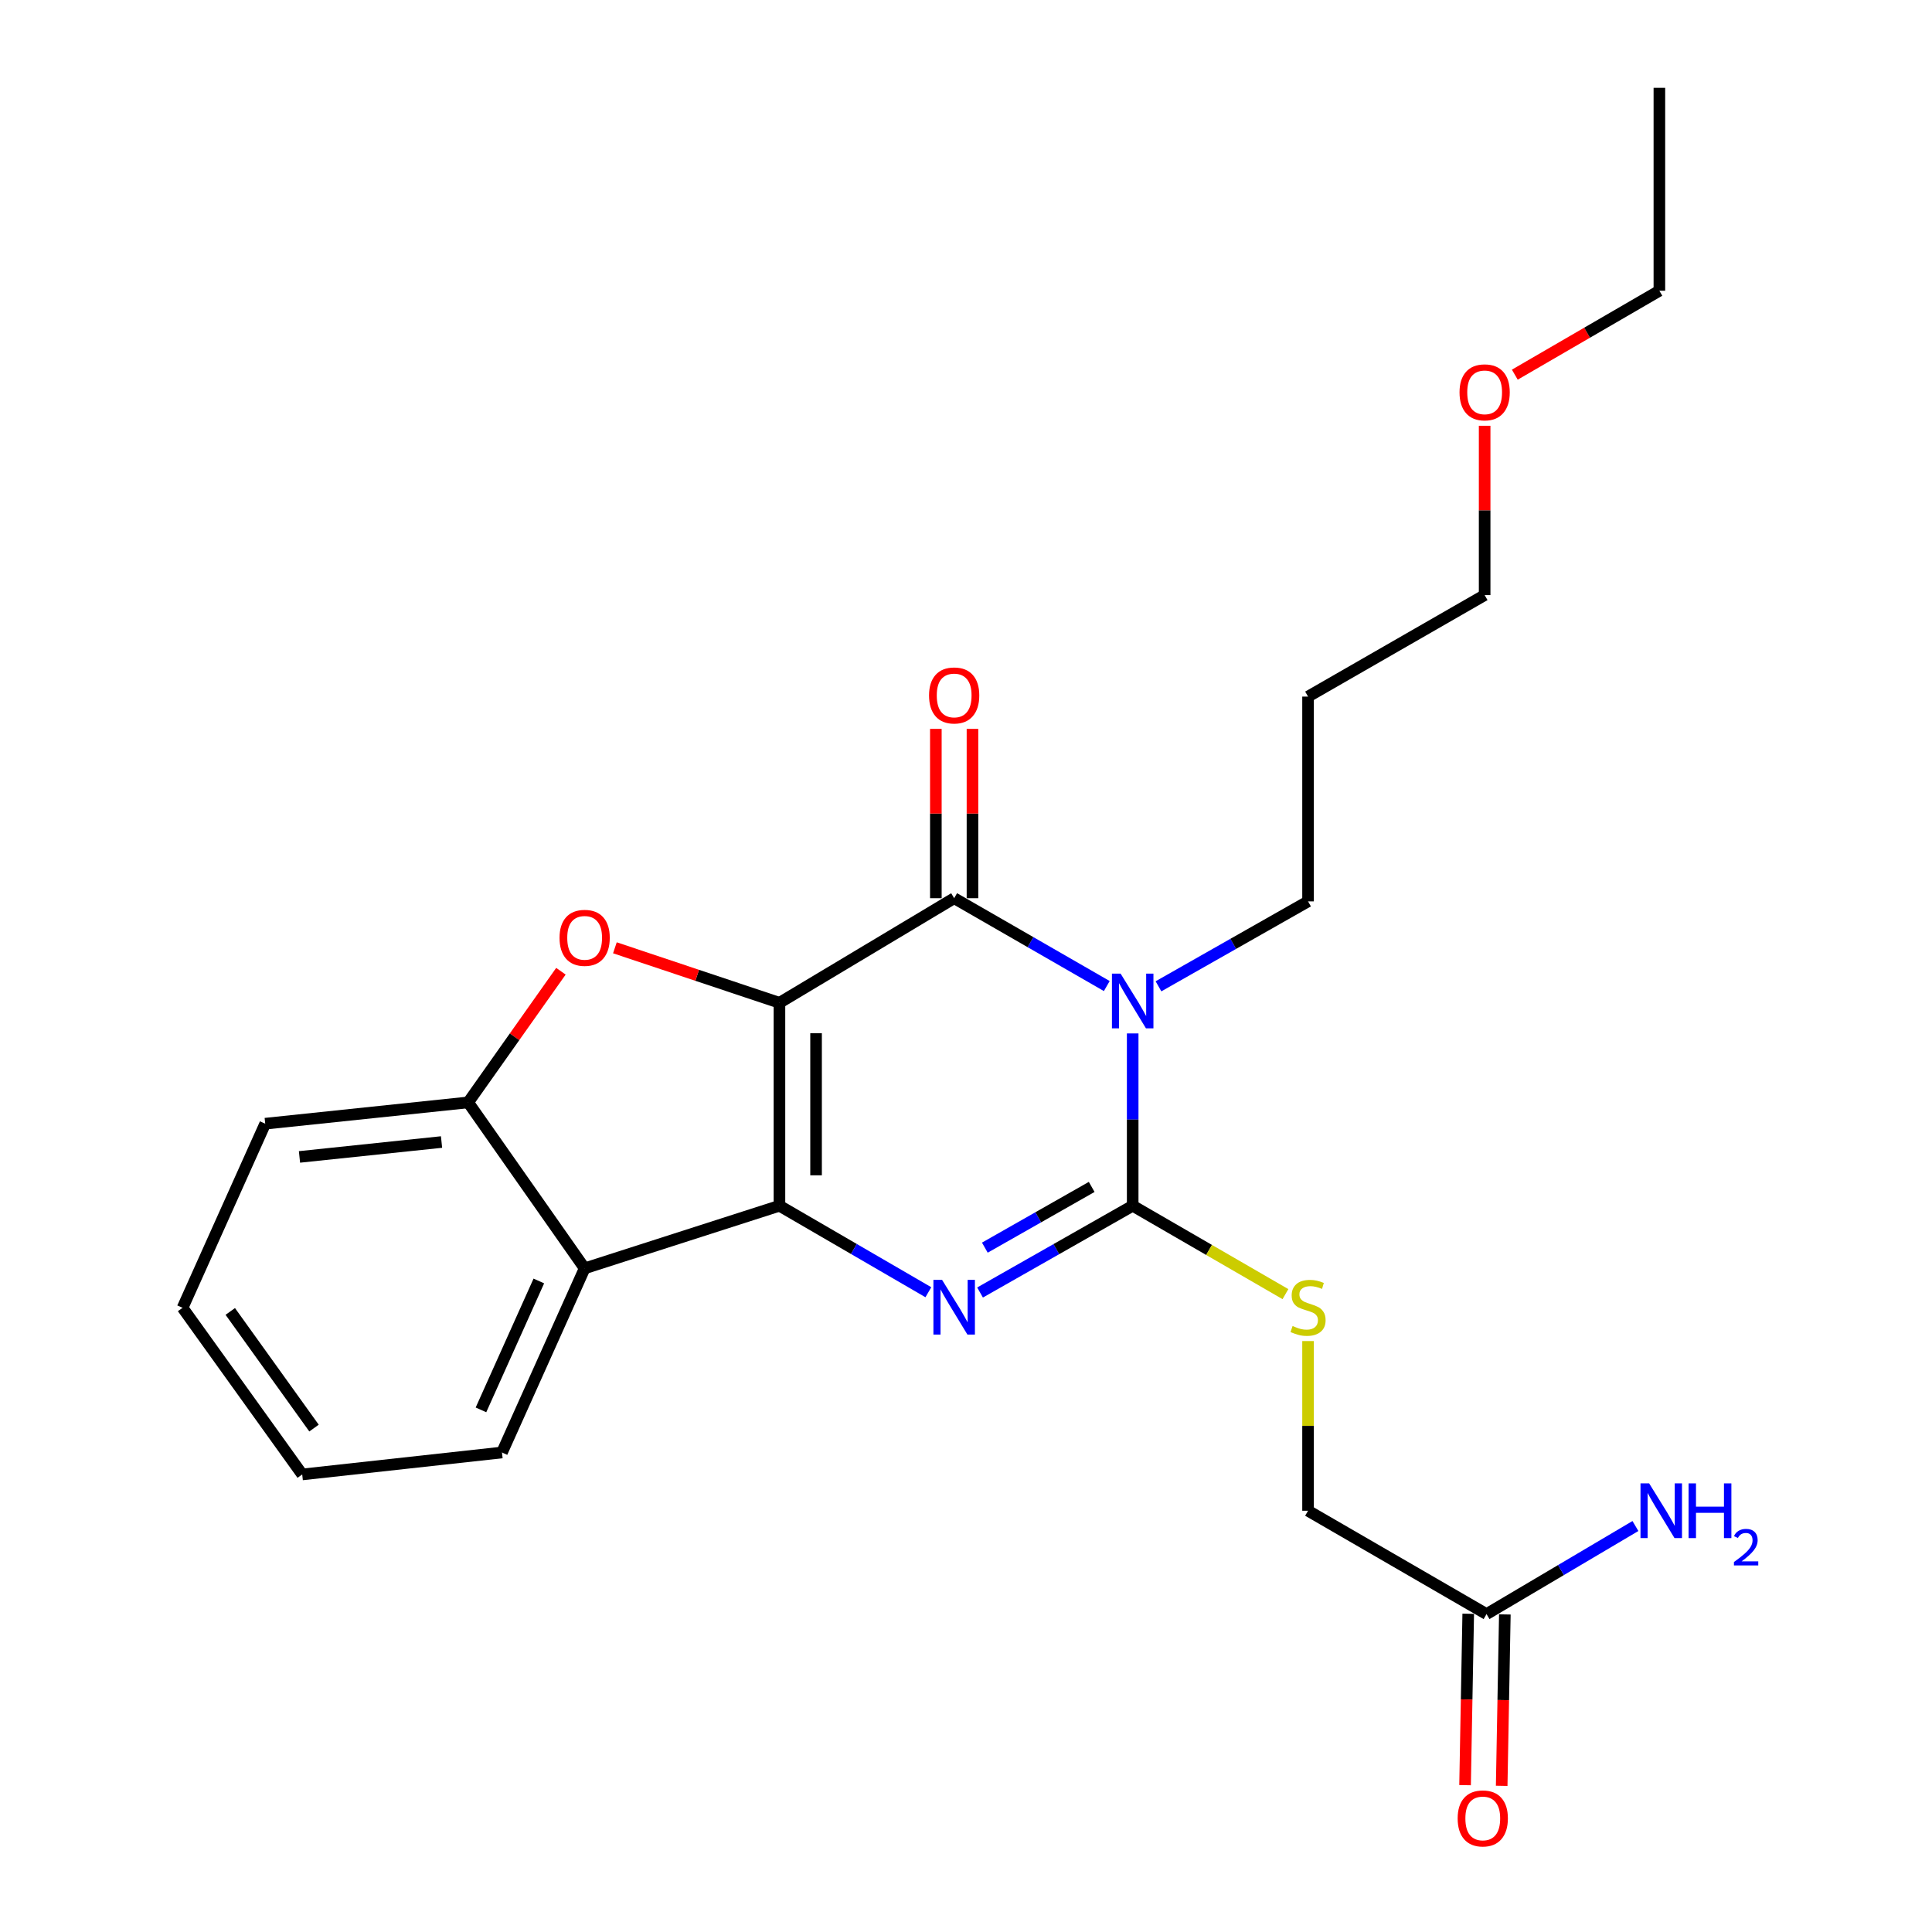<?xml version='1.0' encoding='iso-8859-1'?>
<svg version='1.1' baseProfile='full'
              xmlns='http://www.w3.org/2000/svg'
                      xmlns:rdkit='http://www.rdkit.org/xml'
                      xmlns:xlink='http://www.w3.org/1999/xlink'
                  xml:space='preserve'
width='1000px' height='1000px' viewBox='0 0 1000 1000'>
<!-- END OF HEADER -->
<rect style='opacity:1.0;fill:#FFFFFF;stroke:none' width='1000' height='1000' x='0' y='0'> </rect>
<path class='bond-0' d='M 403.44,519.052 L 403.44,624.092' style='fill:none;fill-rule:evenodd;stroke:#000000;stroke-width:6px;stroke-linecap:butt;stroke-linejoin:miter;stroke-opacity:1' />
<path class='bond-0' d='M 422.396,534.808 L 422.396,608.336' style='fill:none;fill-rule:evenodd;stroke:#000000;stroke-width:6px;stroke-linecap:butt;stroke-linejoin:miter;stroke-opacity:1' />
<path class='bond-2' d='M 403.44,519.052 L 493.873,464.91' style='fill:none;fill-rule:evenodd;stroke:#000000;stroke-width:6px;stroke-linecap:butt;stroke-linejoin:miter;stroke-opacity:1' />
<path class='bond-5' d='M 403.44,519.052 L 360.855,504.814' style='fill:none;fill-rule:evenodd;stroke:#000000;stroke-width:6px;stroke-linecap:butt;stroke-linejoin:miter;stroke-opacity:1' />
<path class='bond-5' d='M 360.855,504.814 L 318.27,490.576' style='fill:none;fill-rule:evenodd;stroke:#FF0000;stroke-width:6px;stroke-linecap:butt;stroke-linejoin:miter;stroke-opacity:1' />
<path class='bond-3' d='M 403.44,624.092 L 441.979,646.475' style='fill:none;fill-rule:evenodd;stroke:#000000;stroke-width:6px;stroke-linecap:butt;stroke-linejoin:miter;stroke-opacity:1' />
<path class='bond-3' d='M 441.979,646.475 L 480.519,668.857' style='fill:none;fill-rule:evenodd;stroke:#0000FF;stroke-width:6px;stroke-linecap:butt;stroke-linejoin:miter;stroke-opacity:1' />
<path class='bond-6' d='M 403.44,624.092 L 302.612,656.498' style='fill:none;fill-rule:evenodd;stroke:#000000;stroke-width:6px;stroke-linecap:butt;stroke-linejoin:miter;stroke-opacity:1' />
<path class='bond-1' d='M 572.87,510.378 L 533.372,487.644' style='fill:none;fill-rule:evenodd;stroke:#0000FF;stroke-width:6px;stroke-linecap:butt;stroke-linejoin:miter;stroke-opacity:1' />
<path class='bond-1' d='M 533.372,487.644 L 493.873,464.91' style='fill:none;fill-rule:evenodd;stroke:#000000;stroke-width:6px;stroke-linecap:butt;stroke-linejoin:miter;stroke-opacity:1' />
<path class='bond-4' d='M 586.276,534.904 L 586.276,579.498' style='fill:none;fill-rule:evenodd;stroke:#0000FF;stroke-width:6px;stroke-linecap:butt;stroke-linejoin:miter;stroke-opacity:1' />
<path class='bond-4' d='M 586.276,579.498 L 586.276,624.092' style='fill:none;fill-rule:evenodd;stroke:#000000;stroke-width:6px;stroke-linecap:butt;stroke-linejoin:miter;stroke-opacity:1' />
<path class='bond-11' d='M 599.625,510.514 L 638.336,488.533' style='fill:none;fill-rule:evenodd;stroke:#0000FF;stroke-width:6px;stroke-linecap:butt;stroke-linejoin:miter;stroke-opacity:1' />
<path class='bond-11' d='M 638.336,488.533 L 677.046,466.553' style='fill:none;fill-rule:evenodd;stroke:#000000;stroke-width:6px;stroke-linecap:butt;stroke-linejoin:miter;stroke-opacity:1' />
<path class='bond-9' d='M 503.351,464.91 L 503.351,421.088' style='fill:none;fill-rule:evenodd;stroke:#000000;stroke-width:6px;stroke-linecap:butt;stroke-linejoin:miter;stroke-opacity:1' />
<path class='bond-9' d='M 503.351,421.088 L 503.351,377.266' style='fill:none;fill-rule:evenodd;stroke:#FF0000;stroke-width:6px;stroke-linecap:butt;stroke-linejoin:miter;stroke-opacity:1' />
<path class='bond-9' d='M 484.395,464.91 L 484.395,421.088' style='fill:none;fill-rule:evenodd;stroke:#000000;stroke-width:6px;stroke-linecap:butt;stroke-linejoin:miter;stroke-opacity:1' />
<path class='bond-9' d='M 484.395,421.088 L 484.395,377.266' style='fill:none;fill-rule:evenodd;stroke:#FF0000;stroke-width:6px;stroke-linecap:butt;stroke-linejoin:miter;stroke-opacity:1' />
<path class='bond-25' d='M 507.27,668.998 L 546.773,646.545' style='fill:none;fill-rule:evenodd;stroke:#0000FF;stroke-width:6px;stroke-linecap:butt;stroke-linejoin:miter;stroke-opacity:1' />
<path class='bond-25' d='M 546.773,646.545 L 586.276,624.092' style='fill:none;fill-rule:evenodd;stroke:#000000;stroke-width:6px;stroke-linecap:butt;stroke-linejoin:miter;stroke-opacity:1' />
<path class='bond-25' d='M 509.754,645.782 L 537.406,630.065' style='fill:none;fill-rule:evenodd;stroke:#0000FF;stroke-width:6px;stroke-linecap:butt;stroke-linejoin:miter;stroke-opacity:1' />
<path class='bond-25' d='M 537.406,630.065 L 565.058,614.348' style='fill:none;fill-rule:evenodd;stroke:#000000;stroke-width:6px;stroke-linecap:butt;stroke-linejoin:miter;stroke-opacity:1' />
<path class='bond-8' d='M 586.276,624.092 L 625.81,646.967' style='fill:none;fill-rule:evenodd;stroke:#000000;stroke-width:6px;stroke-linecap:butt;stroke-linejoin:miter;stroke-opacity:1' />
<path class='bond-8' d='M 625.81,646.967 L 665.344,669.842' style='fill:none;fill-rule:evenodd;stroke:#CCCC00;stroke-width:6px;stroke-linecap:butt;stroke-linejoin:miter;stroke-opacity:1' />
<path class='bond-7' d='M 290.329,502.712 L 266.324,536.658' style='fill:none;fill-rule:evenodd;stroke:#FF0000;stroke-width:6px;stroke-linecap:butt;stroke-linejoin:miter;stroke-opacity:1' />
<path class='bond-7' d='M 266.324,536.658 L 242.32,570.603' style='fill:none;fill-rule:evenodd;stroke:#000000;stroke-width:6px;stroke-linecap:butt;stroke-linejoin:miter;stroke-opacity:1' />
<path class='bond-15' d='M 302.612,656.498 L 259.823,751.807' style='fill:none;fill-rule:evenodd;stroke:#000000;stroke-width:6px;stroke-linecap:butt;stroke-linejoin:miter;stroke-opacity:1' />
<path class='bond-15' d='M 278.9,663.03 L 248.948,729.747' style='fill:none;fill-rule:evenodd;stroke:#000000;stroke-width:6px;stroke-linecap:butt;stroke-linejoin:miter;stroke-opacity:1' />
<path class='bond-24' d='M 302.612,656.498 L 242.32,570.603' style='fill:none;fill-rule:evenodd;stroke:#000000;stroke-width:6px;stroke-linecap:butt;stroke-linejoin:miter;stroke-opacity:1' />
<path class='bond-17' d='M 242.32,570.603 L 137.28,581.619' style='fill:none;fill-rule:evenodd;stroke:#000000;stroke-width:6px;stroke-linecap:butt;stroke-linejoin:miter;stroke-opacity:1' />
<path class='bond-17' d='M 228.541,591.109 L 155.013,598.82' style='fill:none;fill-rule:evenodd;stroke:#000000;stroke-width:6px;stroke-linecap:butt;stroke-linejoin:miter;stroke-opacity:1' />
<path class='bond-13' d='M 677.046,694.126 L 677.046,738.042' style='fill:none;fill-rule:evenodd;stroke:#CCCC00;stroke-width:6px;stroke-linecap:butt;stroke-linejoin:miter;stroke-opacity:1' />
<path class='bond-13' d='M 677.046,738.042 L 677.046,781.958' style='fill:none;fill-rule:evenodd;stroke:#000000;stroke-width:6px;stroke-linecap:butt;stroke-linejoin:miter;stroke-opacity:1' />
<path class='bond-10' d='M 769.428,835.447 L 677.046,781.958' style='fill:none;fill-rule:evenodd;stroke:#000000;stroke-width:6px;stroke-linecap:butt;stroke-linejoin:miter;stroke-opacity:1' />
<path class='bond-12' d='M 759.951,835.273 L 759.133,879.633' style='fill:none;fill-rule:evenodd;stroke:#000000;stroke-width:6px;stroke-linecap:butt;stroke-linejoin:miter;stroke-opacity:1' />
<path class='bond-12' d='M 759.133,879.633 L 758.315,923.993' style='fill:none;fill-rule:evenodd;stroke:#FF0000;stroke-width:6px;stroke-linecap:butt;stroke-linejoin:miter;stroke-opacity:1' />
<path class='bond-12' d='M 778.904,835.622 L 778.086,879.982' style='fill:none;fill-rule:evenodd;stroke:#000000;stroke-width:6px;stroke-linecap:butt;stroke-linejoin:miter;stroke-opacity:1' />
<path class='bond-12' d='M 778.086,879.982 L 777.269,924.342' style='fill:none;fill-rule:evenodd;stroke:#FF0000;stroke-width:6px;stroke-linecap:butt;stroke-linejoin:miter;stroke-opacity:1' />
<path class='bond-14' d='M 769.428,835.447 L 807.961,812.656' style='fill:none;fill-rule:evenodd;stroke:#000000;stroke-width:6px;stroke-linecap:butt;stroke-linejoin:miter;stroke-opacity:1' />
<path class='bond-14' d='M 807.961,812.656 L 846.494,789.864' style='fill:none;fill-rule:evenodd;stroke:#0000FF;stroke-width:6px;stroke-linecap:butt;stroke-linejoin:miter;stroke-opacity:1' />
<path class='bond-16' d='M 677.046,466.553 L 677.046,360.554' style='fill:none;fill-rule:evenodd;stroke:#000000;stroke-width:6px;stroke-linecap:butt;stroke-linejoin:miter;stroke-opacity:1' />
<path class='bond-21' d='M 259.823,751.807 L 156.426,763.17' style='fill:none;fill-rule:evenodd;stroke:#000000;stroke-width:6px;stroke-linecap:butt;stroke-linejoin:miter;stroke-opacity:1' />
<path class='bond-19' d='M 677.046,360.554 L 768.448,308.024' style='fill:none;fill-rule:evenodd;stroke:#000000;stroke-width:6px;stroke-linecap:butt;stroke-linejoin:miter;stroke-opacity:1' />
<path class='bond-22' d='M 137.28,581.619 L 94.501,676.918' style='fill:none;fill-rule:evenodd;stroke:#000000;stroke-width:6px;stroke-linecap:butt;stroke-linejoin:miter;stroke-opacity:1' />
<path class='bond-18' d='M 768.448,220.38 L 768.448,264.202' style='fill:none;fill-rule:evenodd;stroke:#FF0000;stroke-width:6px;stroke-linecap:butt;stroke-linejoin:miter;stroke-opacity:1' />
<path class='bond-18' d='M 768.448,264.202 L 768.448,308.024' style='fill:none;fill-rule:evenodd;stroke:#000000;stroke-width:6px;stroke-linecap:butt;stroke-linejoin:miter;stroke-opacity:1' />
<path class='bond-20' d='M 784.063,193.928 L 821.477,172.206' style='fill:none;fill-rule:evenodd;stroke:#FF0000;stroke-width:6px;stroke-linecap:butt;stroke-linejoin:miter;stroke-opacity:1' />
<path class='bond-20' d='M 821.477,172.206 L 858.892,150.484' style='fill:none;fill-rule:evenodd;stroke:#000000;stroke-width:6px;stroke-linecap:butt;stroke-linejoin:miter;stroke-opacity:1' />
<path class='bond-23' d='M 858.892,150.484 L 858.892,45.455' style='fill:none;fill-rule:evenodd;stroke:#000000;stroke-width:6px;stroke-linecap:butt;stroke-linejoin:miter;stroke-opacity:1' />
<path class='bond-26' d='M 156.426,763.17 L 94.501,676.918' style='fill:none;fill-rule:evenodd;stroke:#000000;stroke-width:6px;stroke-linecap:butt;stroke-linejoin:miter;stroke-opacity:1' />
<path class='bond-26' d='M 162.536,739.177 L 119.189,678.8' style='fill:none;fill-rule:evenodd;stroke:#000000;stroke-width:6px;stroke-linecap:butt;stroke-linejoin:miter;stroke-opacity:1' />
<path  class='atom-2' d='M 580.016 503.934
L 589.296 518.934
Q 590.216 520.414, 591.696 523.094
Q 593.176 525.774, 593.256 525.934
L 593.256 503.934
L 597.016 503.934
L 597.016 532.254
L 593.136 532.254
L 583.176 515.854
Q 582.016 513.934, 580.776 511.734
Q 579.576 509.534, 579.216 508.854
L 579.216 532.254
L 575.536 532.254
L 575.536 503.934
L 580.016 503.934
' fill='#0000FF'/>
<path  class='atom-4' d='M 487.613 662.453
L 496.893 677.453
Q 497.813 678.933, 499.293 681.613
Q 500.773 684.293, 500.853 684.453
L 500.853 662.453
L 504.613 662.453
L 504.613 690.773
L 500.733 690.773
L 490.773 674.373
Q 489.613 672.453, 488.373 670.253
Q 487.173 668.053, 486.813 667.373
L 486.813 690.773
L 483.133 690.773
L 483.133 662.453
L 487.613 662.453
' fill='#0000FF'/>
<path  class='atom-6' d='M 289.612 485.421
Q 289.612 478.621, 292.972 474.821
Q 296.332 471.021, 302.612 471.021
Q 308.892 471.021, 312.252 474.821
Q 315.612 478.621, 315.612 485.421
Q 315.612 492.301, 312.212 496.221
Q 308.812 500.101, 302.612 500.101
Q 296.372 500.101, 292.972 496.221
Q 289.612 492.341, 289.612 485.421
M 302.612 496.901
Q 306.932 496.901, 309.252 494.021
Q 311.612 491.101, 311.612 485.421
Q 311.612 479.861, 309.252 477.061
Q 306.932 474.221, 302.612 474.221
Q 298.292 474.221, 295.932 477.021
Q 293.612 479.821, 293.612 485.421
Q 293.612 491.141, 295.932 494.021
Q 298.292 496.901, 302.612 496.901
' fill='#FF0000'/>
<path  class='atom-9' d='M 669.046 686.333
Q 669.366 686.453, 670.686 687.013
Q 672.006 687.573, 673.446 687.933
Q 674.926 688.253, 676.366 688.253
Q 679.046 688.253, 680.606 686.973
Q 682.166 685.653, 682.166 683.373
Q 682.166 681.813, 681.366 680.853
Q 680.606 679.893, 679.406 679.373
Q 678.206 678.853, 676.206 678.253
Q 673.686 677.493, 672.166 676.773
Q 670.686 676.053, 669.606 674.533
Q 668.566 673.013, 668.566 670.453
Q 668.566 666.893, 670.966 664.693
Q 673.406 662.493, 678.206 662.493
Q 681.486 662.493, 685.206 664.053
L 684.286 667.133
Q 680.886 665.733, 678.326 665.733
Q 675.566 665.733, 674.046 666.893
Q 672.526 668.013, 672.566 669.973
Q 672.566 671.493, 673.326 672.413
Q 674.126 673.333, 675.246 673.853
Q 676.406 674.373, 678.326 674.973
Q 680.886 675.773, 682.406 676.573
Q 683.926 677.373, 685.006 679.013
Q 686.126 680.613, 686.126 683.373
Q 686.126 687.293, 683.486 689.413
Q 680.886 691.493, 676.526 691.493
Q 674.006 691.493, 672.086 690.933
Q 670.206 690.413, 667.966 689.493
L 669.046 686.333
' fill='#CCCC00'/>
<path  class='atom-10' d='M 480.873 359.96
Q 480.873 353.16, 484.233 349.36
Q 487.593 345.56, 493.873 345.56
Q 500.153 345.56, 503.513 349.36
Q 506.873 353.16, 506.873 359.96
Q 506.873 366.84, 503.473 370.76
Q 500.073 374.64, 493.873 374.64
Q 487.633 374.64, 484.233 370.76
Q 480.873 366.88, 480.873 359.96
M 493.873 371.44
Q 498.193 371.44, 500.513 368.56
Q 502.873 365.64, 502.873 359.96
Q 502.873 354.4, 500.513 351.6
Q 498.193 348.76, 493.873 348.76
Q 489.553 348.76, 487.193 351.56
Q 484.873 354.36, 484.873 359.96
Q 484.873 365.68, 487.193 368.56
Q 489.553 371.44, 493.873 371.44
' fill='#FF0000'/>
<path  class='atom-13' d='M 754.479 941.21
Q 754.479 934.41, 757.839 930.61
Q 761.199 926.81, 767.479 926.81
Q 773.759 926.81, 777.119 930.61
Q 780.479 934.41, 780.479 941.21
Q 780.479 948.09, 777.079 952.01
Q 773.679 955.89, 767.479 955.89
Q 761.239 955.89, 757.839 952.01
Q 754.479 948.13, 754.479 941.21
M 767.479 952.69
Q 771.799 952.69, 774.119 949.81
Q 776.479 946.89, 776.479 941.21
Q 776.479 935.65, 774.119 932.85
Q 771.799 930.01, 767.479 930.01
Q 763.159 930.01, 760.799 932.81
Q 758.479 935.61, 758.479 941.21
Q 758.479 946.93, 760.799 949.81
Q 763.159 952.69, 767.479 952.69
' fill='#FF0000'/>
<path  class='atom-15' d='M 853.601 767.798
L 862.881 782.798
Q 863.801 784.278, 865.281 786.958
Q 866.761 789.638, 866.841 789.798
L 866.841 767.798
L 870.601 767.798
L 870.601 796.118
L 866.721 796.118
L 856.761 779.718
Q 855.601 777.798, 854.361 775.598
Q 853.161 773.398, 852.801 772.718
L 852.801 796.118
L 849.121 796.118
L 849.121 767.798
L 853.601 767.798
' fill='#0000FF'/>
<path  class='atom-15' d='M 874.001 767.798
L 877.841 767.798
L 877.841 779.838
L 892.321 779.838
L 892.321 767.798
L 896.161 767.798
L 896.161 796.118
L 892.321 796.118
L 892.321 783.038
L 877.841 783.038
L 877.841 796.118
L 874.001 796.118
L 874.001 767.798
' fill='#0000FF'/>
<path  class='atom-15' d='M 897.534 795.125
Q 898.22 793.356, 899.857 792.379
Q 901.494 791.376, 903.764 791.376
Q 906.589 791.376, 908.173 792.907
Q 909.757 794.438, 909.757 797.158
Q 909.757 799.93, 907.698 802.517
Q 905.665 805.104, 901.441 808.166
L 910.074 808.166
L 910.074 810.278
L 897.481 810.278
L 897.481 808.51
Q 900.966 806.028, 903.025 804.18
Q 905.11 802.332, 906.114 800.669
Q 907.117 799.006, 907.117 797.29
Q 907.117 795.494, 906.219 794.491
Q 905.322 793.488, 903.764 793.488
Q 902.259 793.488, 901.256 794.095
Q 900.253 794.702, 899.54 796.049
L 897.534 795.125
' fill='#0000FF'/>
<path  class='atom-19' d='M 755.448 203.074
Q 755.448 196.274, 758.808 192.474
Q 762.168 188.674, 768.448 188.674
Q 774.728 188.674, 778.088 192.474
Q 781.448 196.274, 781.448 203.074
Q 781.448 209.954, 778.048 213.874
Q 774.648 217.754, 768.448 217.754
Q 762.208 217.754, 758.808 213.874
Q 755.448 209.994, 755.448 203.074
M 768.448 214.554
Q 772.768 214.554, 775.088 211.674
Q 777.448 208.754, 777.448 203.074
Q 777.448 197.514, 775.088 194.714
Q 772.768 191.874, 768.448 191.874
Q 764.128 191.874, 761.768 194.674
Q 759.448 197.474, 759.448 203.074
Q 759.448 208.794, 761.768 211.674
Q 764.128 214.554, 768.448 214.554
' fill='#FF0000'/>
</svg>
